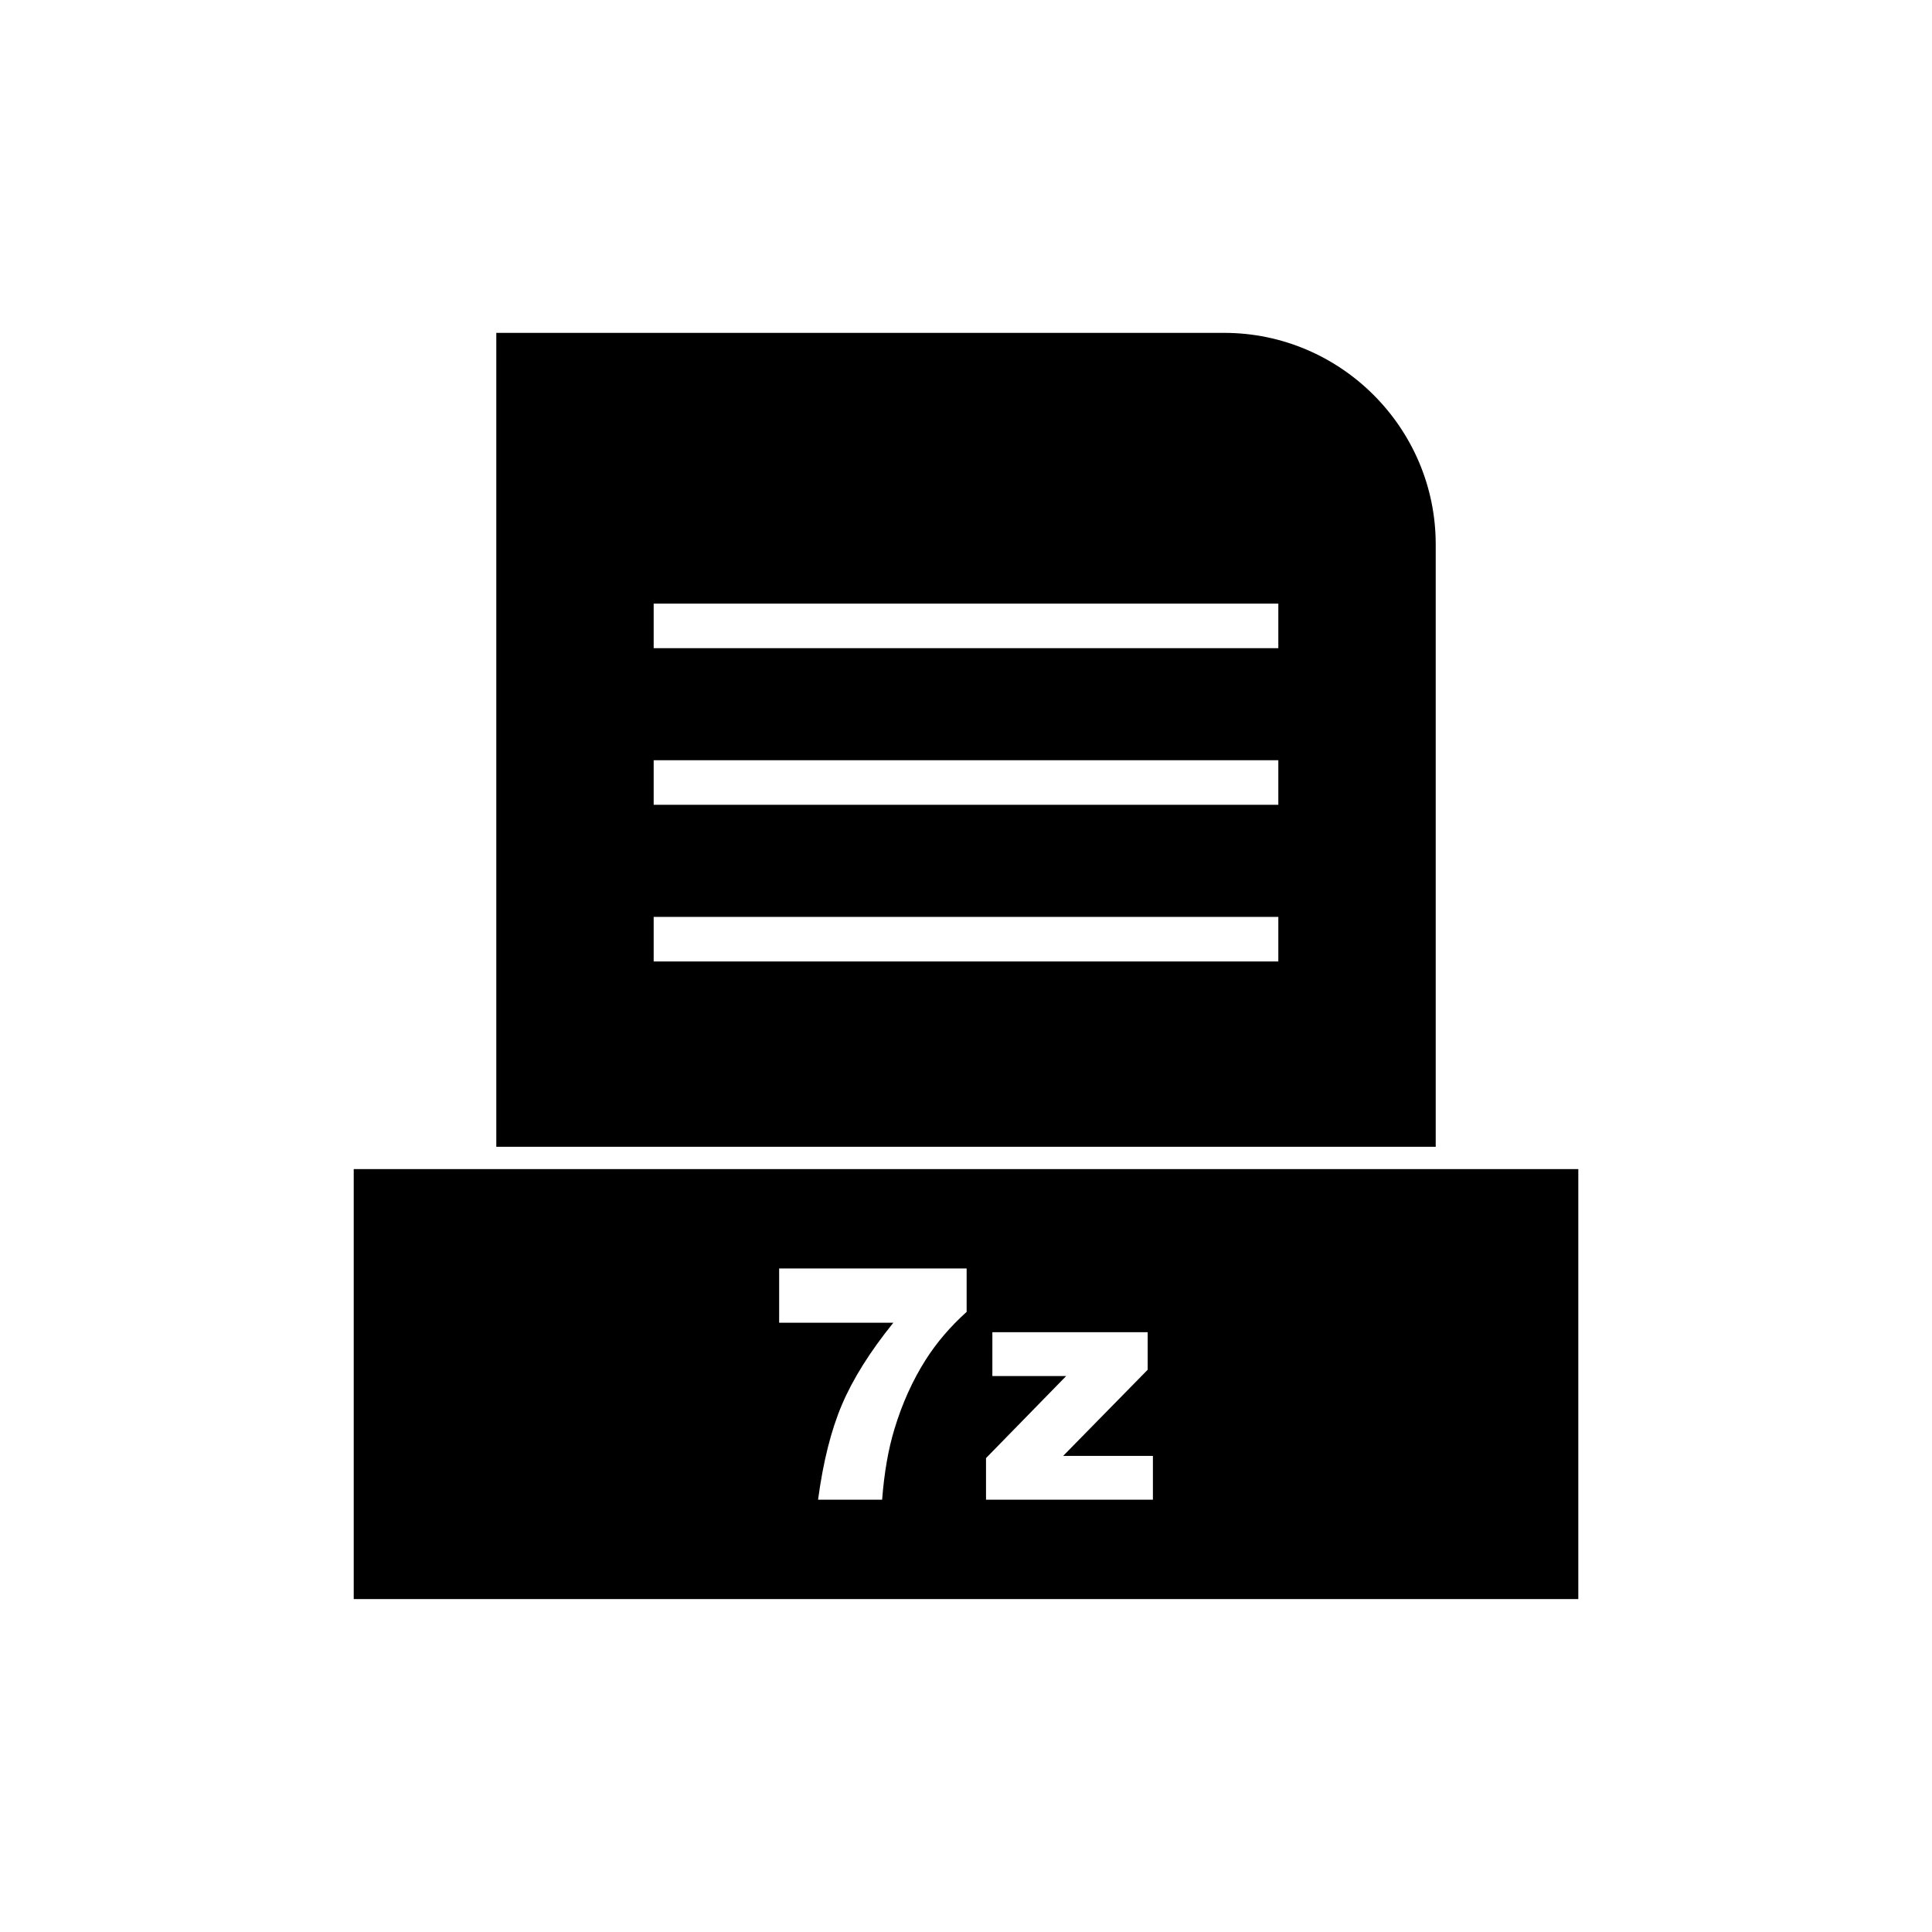 <?xml version="1.0" encoding="UTF-8"?>
<!-- Uploaded to: ICON Repo, www.iconrepo.com, Generator: ICON Repo Mixer Tools -->
<svg fill="#000000" width="800px" height="800px" version="1.1" viewBox="144 144 512 512" xmlns="http://www.w3.org/2000/svg">
 <g fill-rule="evenodd">
  <path d="m317.23 303.96h165.54v11.809h-165.54zm0 41.512h165.54v11.809h-165.54zm0 41.512h165.54v11.809h-165.54zm207.25 60.926v-159.66c0-15.414-6.301-29.426-16.457-39.578-10.152-10.152-24.164-16.457-39.578-16.457h-192.92v215.69h248.95z"/>
  <path d="m524.48 453.82h-286.74v113.95h324.53v-113.95zm-124.31 26.34v11.5c-4.324 3.894-7.934 8.117-10.828 12.656-3.508 5.519-6.277 11.672-8.316 18.434-1.613 5.277-2.695 11.5-3.254 18.688h-16.977c1.34-10 3.438-18.391 6.32-25.168 2.867-6.762 7.402-14.012 13.625-21.727h-30.258v-14.383h49.691zm6.82 16.891h41.16v9.945l-22.398 22.828h23.781v11.613h-44.227v-11.027l21.242-21.742h-19.559z"/>
 </g>
</svg>